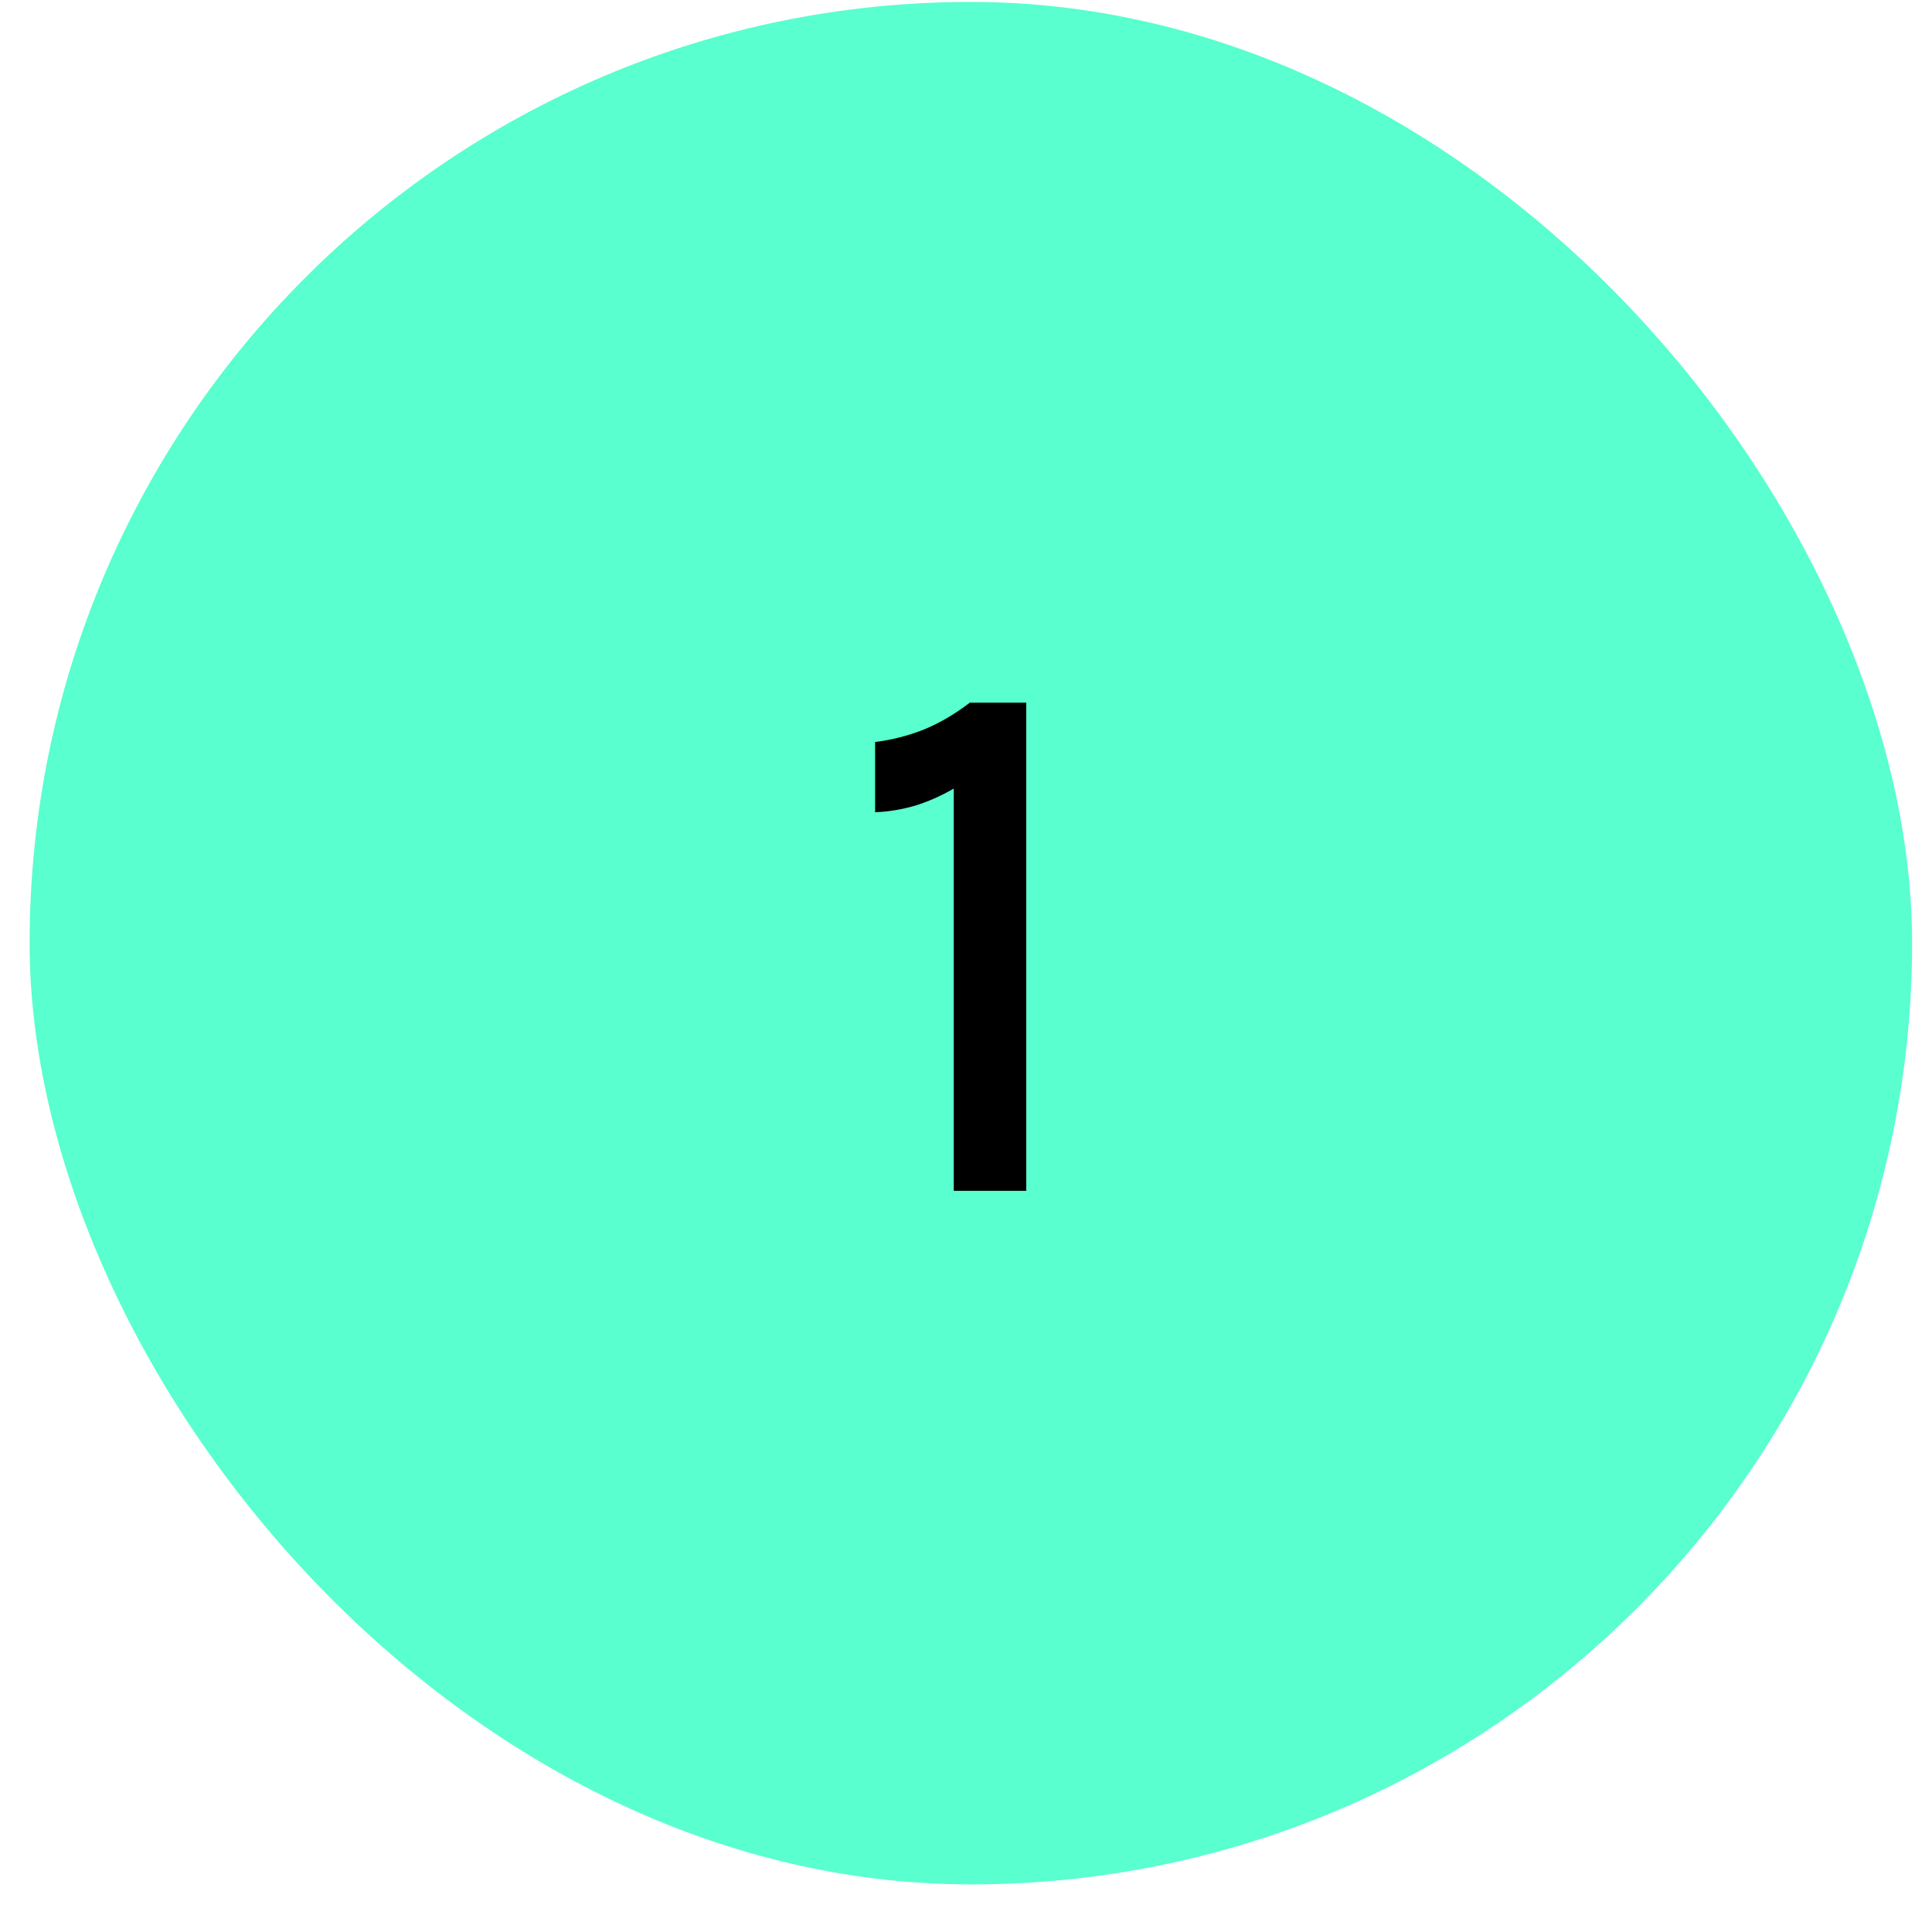 <svg width="39" height="39" viewBox="0 0 39 39" fill="none" xmlns="http://www.w3.org/2000/svg">
<rect x="0.598" y="0.039" width="38" height="38" rx="19" fill="#59FFCE"/>
<path d="M19.576 14.185H20.716V24.039H19.253V15.918C18.996 16.067 18.734 16.183 18.467 16.265C18.2 16.342 17.932 16.386 17.665 16.396V14.978C17.999 14.937 18.323 14.855 18.636 14.732C18.955 14.603 19.268 14.421 19.576 14.185Z" fill="black"/>
</svg>

